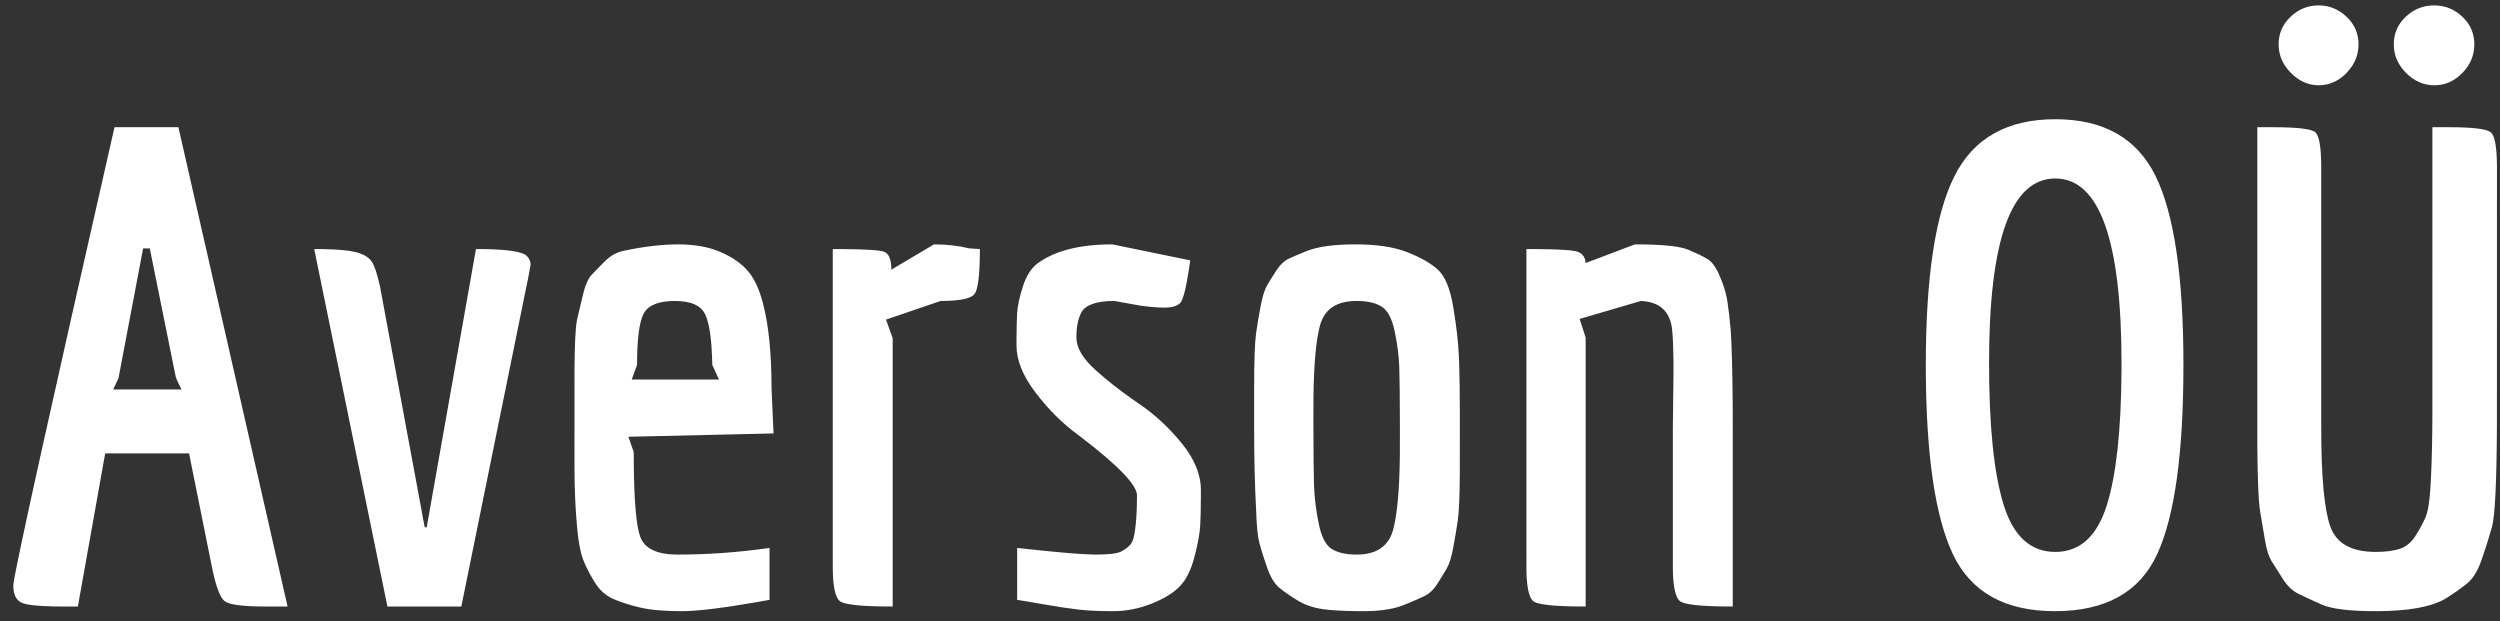 <?xml version="1.0" encoding="UTF-8"?>
<svg width="169px" height="42px" viewBox="0 0 169 42" version="1.1" xmlns="http://www.w3.org/2000/svg" xmlns:xlink="http://www.w3.org/1999/xlink">
    <rect x="0" y="0" width="169" height="42" fill="#333333" stroke="none"/>
    <!-- Generator: Sketch 59.1 (86144) - https://sketch.com -->
    <title>AversonOÜ</title>
    <desc>Created with Sketch.</desc>
    <g id="Page-1" stroke="none" stroke-width="1" fill="none" fill-rule="evenodd">
        <g id="Esileht" transform="translate(-300, -46)" fill="#FFFFFF" fill-rule="nonzero">
            <g id="header" transform="translate(300, 44)">
                <path d="M19.44,43 L17.955,43 L17.41,42.994 C16.204,42.968 15.463,42.85 15.188,42.64 C14.892,42.415 14.617,41.702 14.361,40.502 L12.78,32.65 L7.11,32.65 L5.265,43 L4.23,43 L3.682,42.996 C2.555,42.977 1.823,42.896 1.485,42.752 C1.095,42.587 0.9,42.198 0.9,41.583 L0.911,41.462 C1.086,40.126 3.362,29.838 7.74,10.6 L12.06,10.6 L19.44,43 Z M9.675,18.79 L8.01,27.565 L7.65,28.33 L12.285,28.33 L12.248,28.277 C12.208,28.209 12.146,28.085 12.06,27.902 L11.939,27.637 C11.9,27.546 11.88,27.492 11.88,27.475 L10.125,18.79 L9.675,18.79 Z M35.64,19.33 C35.79,19.51 35.865,19.675 35.865,19.825 C35.865,19.975 35.85,20.08 35.82,20.14 L35.796,20.301 C35.749,20.586 35.652,21.073 35.505,21.76 L31.185,43 L26.19,43 L21.24,18.835 L21.822,18.84 C22.837,18.857 23.573,18.923 24.03,19.038 C24.57,19.173 24.937,19.39 25.133,19.69 C25.328,19.99 25.515,20.56 25.695,21.4 L28.71,37.645 L28.845,37.645 L32.175,18.835 L32.734,18.839 C34.427,18.868 35.396,19.031 35.64,19.33 Z M45.81,39.49 C47.85,39.49 49.92,39.34 52.02,39.04 L52.02,42.55 L51.207,42.695 C48.842,43.108 47.133,43.315 46.08,43.315 C44.91,43.315 43.973,43.233 43.267,43.068 C42.562,42.902 41.955,42.708 41.445,42.483 C40.935,42.257 40.515,41.875 40.185,41.335 C39.855,40.795 39.6,40.293 39.42,39.828 C39.24,39.362 39.105,38.65 39.015,37.69 C38.895,36.4 38.835,35.028 38.835,33.572 L38.837,26.919 C38.848,25.268 38.901,24.185 38.997,23.672 L39.015,23.582 C39.135,23.057 39.27,22.488 39.42,21.872 C39.57,21.257 39.765,20.823 40.005,20.567 L40.318,20.24 C40.487,20.065 40.675,19.875 40.883,19.668 C41.228,19.322 41.625,19.09 42.075,18.97 C43.485,18.67 44.745,18.52 45.855,18.52 C46.965,18.52 47.917,18.692 48.712,19.038 C49.508,19.383 50.122,19.81 50.557,20.32 C50.993,20.83 51.33,21.55 51.57,22.48 C51.96,23.95 52.155,25.87 52.155,28.24 L52.29,31.3 L42.48,31.525 L42.84,32.56 L42.843,33.28 C42.865,35.839 43.006,37.496 43.267,38.252 C43.553,39.078 44.4,39.49 45.81,39.49 Z M48.15,26.665 C48.12,25.015 47.963,23.883 47.678,23.267 C47.392,22.652 46.71,22.345 45.63,22.345 C44.55,22.345 43.853,22.615 43.538,23.155 C43.222,23.695 43.065,24.865 43.065,26.665 L42.705,27.655 L48.6,27.655 L48.15,26.665 Z M60.345,24.865 L60.345,43 L59.767,42.997 C58.108,42.976 57.123,42.865 56.812,42.663 C56.467,42.437 56.295,41.65 56.295,40.3 L56.295,18.835 L56.864,18.837 C58.498,18.848 59.463,18.907 59.76,19.015 C60.09,19.135 60.255,19.54 60.255,20.23 L63.135,18.52 C64.005,18.52 64.8,18.61 65.52,18.79 L66.24,18.835 L66.235,19.41 C66.21,20.774 66.092,21.595 65.88,21.872 C65.64,22.188 64.875,22.345 63.585,22.345 L59.895,23.605 L60.345,24.865 Z M68.76,42.55 L68.76,39.04 L70.459,39.221 C72.12,39.39 73.297,39.479 73.991,39.489 L74.115,39.49 C74.985,39.49 75.555,39.415 75.825,39.265 C76.095,39.115 76.297,38.958 76.433,38.792 C76.568,38.627 76.665,38.32 76.725,37.87 C76.815,37.24 76.86,36.445 76.86,35.485 C76.86,34.79 75.602,33.479 73.084,31.554 L72.81,31.345 C71.79,30.595 70.853,29.658 69.998,28.532 C69.142,27.407 68.715,26.35 68.715,25.36 L68.717,24.797 C68.722,24.086 68.736,23.539 68.76,23.155 C68.79,22.675 68.917,22.083 69.142,21.378 C69.368,20.672 69.69,20.155 70.11,19.825 C71.28,18.955 72.975,18.52 75.195,18.52 L80.46,19.6 L80.384,20.124 C80.171,21.535 79.964,22.328 79.763,22.503 C79.537,22.698 79.193,22.795 78.728,22.795 C78.262,22.795 77.715,22.75 77.085,22.66 L75.33,22.345 C74.1,22.345 73.35,22.615 73.08,23.155 C72.87,23.575 72.765,24.13 72.765,24.82 C72.765,25.51 73.2,26.245 74.07,27.025 C74.795,27.675 75.588,28.304 76.448,28.912 L76.972,29.275 C78.038,29.995 79.005,30.887 79.875,31.953 C80.745,33.018 81.18,34.075 81.18,35.125 L81.178,35.724 C81.173,36.483 81.159,37.078 81.135,37.51 C81.105,38.05 80.978,38.755 80.752,39.625 C80.527,40.495 80.205,41.155 79.785,41.605 C79.365,42.055 78.728,42.452 77.873,42.797 C77.017,43.143 76.133,43.315 75.218,43.315 C74.302,43.315 73.523,43.278 72.877,43.203 C72.232,43.127 71.483,43.015 70.627,42.865 L69.227,42.625 C69.046,42.595 68.89,42.57 68.76,42.55 Z M84.78,31.03 L84.78,28.24 C84.78,26.38 84.825,25.135 84.915,24.505 C85.005,23.875 85.11,23.253 85.23,22.637 C85.35,22.022 85.492,21.573 85.657,21.288 C85.823,21.002 86.032,20.665 86.287,20.275 C86.543,19.885 86.835,19.615 87.165,19.465 L87.59,19.278 C87.817,19.181 88.065,19.078 88.335,18.97 C89.085,18.67 90.18,18.52 91.62,18.52 C93.06,18.52 94.222,18.692 95.108,19.038 C95.993,19.383 96.682,19.772 97.177,20.207 C97.673,20.643 98.025,21.482 98.235,22.727 C98.445,23.973 98.572,25.075 98.618,26.035 L98.638,26.544 C98.669,27.44 98.685,28.575 98.685,29.95 L98.683,33.976 C98.674,35.536 98.629,36.594 98.55,37.15 C98.46,37.78 98.355,38.41 98.235,39.04 C98.115,39.67 97.973,40.127 97.808,40.413 L97.588,40.783 C97.467,40.983 97.331,41.204 97.177,41.447 C96.922,41.853 96.623,42.137 96.278,42.303 C96.019,42.426 95.73,42.554 95.413,42.686 L95.085,42.82 C94.365,43.15 93.405,43.315 92.205,43.315 L91.518,43.31 C90.647,43.295 89.954,43.252 89.438,43.18 C88.792,43.09 88.223,42.895 87.728,42.595 C87.232,42.295 86.82,42.01 86.49,41.74 C86.16,41.47 85.883,41.013 85.657,40.367 L85.45,39.755 C85.323,39.368 85.22,39.025 85.14,38.725 C85.02,38.275 84.945,37.54 84.915,36.52 C84.825,34.81 84.78,32.98 84.78,31.03 Z M91.71,22.345 C90.36,22.345 89.535,22.892 89.235,23.988 C88.967,24.967 88.818,26.583 88.79,28.836 L88.786,30.703 C88.789,32.799 88.804,34.191 88.83,34.877 C88.86,35.673 88.965,36.512 89.145,37.398 C89.325,38.283 89.617,38.852 90.022,39.108 C90.428,39.363 90.99,39.49 91.71,39.49 C93.06,39.49 93.885,38.92 94.185,37.78 C94.453,36.76 94.602,35.116 94.63,32.847 L94.634,30.969 C94.631,28.863 94.616,27.474 94.59,26.8 C94.56,26.02 94.455,25.21 94.275,24.37 C94.095,23.53 93.803,22.983 93.397,22.727 C92.992,22.472 92.43,22.345 91.71,22.345 Z M113.085,30.985 L113.13,27.025 L113.127,26.4 C113.118,25.508 113.089,24.816 113.04,24.325 C112.92,23.065 112.215,22.405 110.925,22.345 L106.785,23.56 L107.19,24.82 L107.19,43 L106.612,42.997 C104.954,42.976 103.977,42.865 103.68,42.663 C103.371,42.452 103.206,41.746 103.187,40.547 L103.185,18.835 L103.772,18.837 C105.174,18.846 106.073,18.891 106.47,18.97 C106.92,19.06 107.16,19.33 107.19,19.78 L110.52,18.52 L111.14,18.525 C112.624,18.55 113.617,18.668 114.12,18.88 C114.69,19.12 115.125,19.33 115.425,19.51 C115.725,19.69 115.995,20.057 116.235,20.613 C116.475,21.168 116.64,21.677 116.73,22.142 L116.784,22.455 C116.856,22.916 116.928,23.554 117,24.37 L117.041,25.168 C117.104,26.601 117.135,28.555 117.135,31.03 L117.135,43 L116.557,42.997 C114.898,42.976 113.913,42.865 113.603,42.663 C113.257,42.437 113.085,41.65 113.085,40.3 L113.085,30.985 Z M138.915,43.315 C135.525,43.315 133.223,42.025 132.007,39.445 C130.83,36.946 130.224,32.87 130.187,27.217 L130.185,26.665 C130.185,20.725 130.83,16.473 132.12,13.908 C133.41,11.342 135.682,10.06 138.938,10.06 C142.193,10.06 144.45,11.335 145.71,13.885 C146.97,16.435 147.6,20.695 147.6,26.665 C147.6,32.635 147.008,36.902 145.822,39.468 C144.637,42.033 142.335,43.315 138.915,43.315 Z M134.46,26.53 C134.46,30.82 134.79,34.022 135.45,36.138 C136.11,38.253 137.272,39.31 138.938,39.31 C140.603,39.31 141.765,38.253 142.425,36.138 C143.058,34.111 143.387,31.099 143.413,27.102 L143.415,26.575 C143.415,18.235 141.923,14.065 138.938,14.065 C135.952,14.065 134.46,18.22 134.46,26.53 Z M164.429,30.012 L164.43,10.6 L165.555,10.6 C167.145,10.6 168.082,10.712 168.368,10.938 C168.653,11.163 168.795,11.965 168.795,13.345 L168.792,30.713 C168.774,34.596 168.662,36.9 168.458,37.623 C168.232,38.418 167.993,39.175 167.738,39.895 C167.482,40.615 167.16,41.132 166.77,41.447 C166.38,41.763 165.9,42.1 165.33,42.46 C164.37,43.03 162.795,43.315 160.605,43.315 C158.835,43.315 157.613,43.165 156.938,42.865 L156.032,42.454 C155.766,42.331 155.535,42.22 155.34,42.123 C154.95,41.927 154.605,41.59 154.305,41.11 L153.664,40.098 C153.629,40.043 153.595,39.99 153.562,39.94 C153.389,39.673 153.245,39.235 153.131,38.624 L152.798,36.655 C152.729,36.273 152.68,35.65 152.649,34.784 L152.615,33.59 C152.602,33.023 152.595,32.56 152.595,32.2 L152.595,10.6 L153.675,10.6 C155.295,10.6 156.24,10.712 156.51,10.938 C156.78,11.163 156.915,11.965 156.915,13.345 L156.915,30.94 C156.915,34.21 157.117,36.422 157.523,37.578 C157.928,38.733 158.955,39.31 160.605,39.31 C161.235,39.31 161.767,39.243 162.202,39.108 C162.638,38.972 162.997,38.68 163.282,38.23 C163.568,37.78 163.792,37.368 163.958,36.992 C164.123,36.617 164.235,35.95 164.295,34.99 L164.333,34.309 C164.392,33.125 164.424,31.693 164.429,30.012 L164.429,30.012 Z M156.735,7.765 C156.045,7.765 155.423,7.488 154.868,6.933 C154.312,6.377 154.035,5.733 154.035,4.997 C154.035,4.262 154.305,3.64 154.845,3.13 C155.385,2.62 156.015,2.365 156.735,2.365 C157.455,2.365 158.085,2.62 158.625,3.13 C159.165,3.64 159.435,4.262 159.435,4.997 C159.435,5.733 159.165,6.377 158.625,6.933 C158.085,7.488 157.455,7.765 156.735,7.765 Z M164.565,7.765 C163.845,7.765 163.208,7.488 162.653,6.933 C162.097,6.377 161.82,5.733 161.82,4.997 C161.82,4.262 162.09,3.64 162.63,3.13 C163.17,2.62 163.807,2.365 164.542,2.365 C165.278,2.365 165.915,2.62 166.455,3.13 C166.995,3.64 167.265,4.262 167.265,4.997 C167.265,5.733 166.995,6.377 166.455,6.933 C165.915,7.488 165.285,7.765 164.565,7.765 Z" id="AversonOÜ"></path>
            </g>
        </g>
    </g>
</svg>